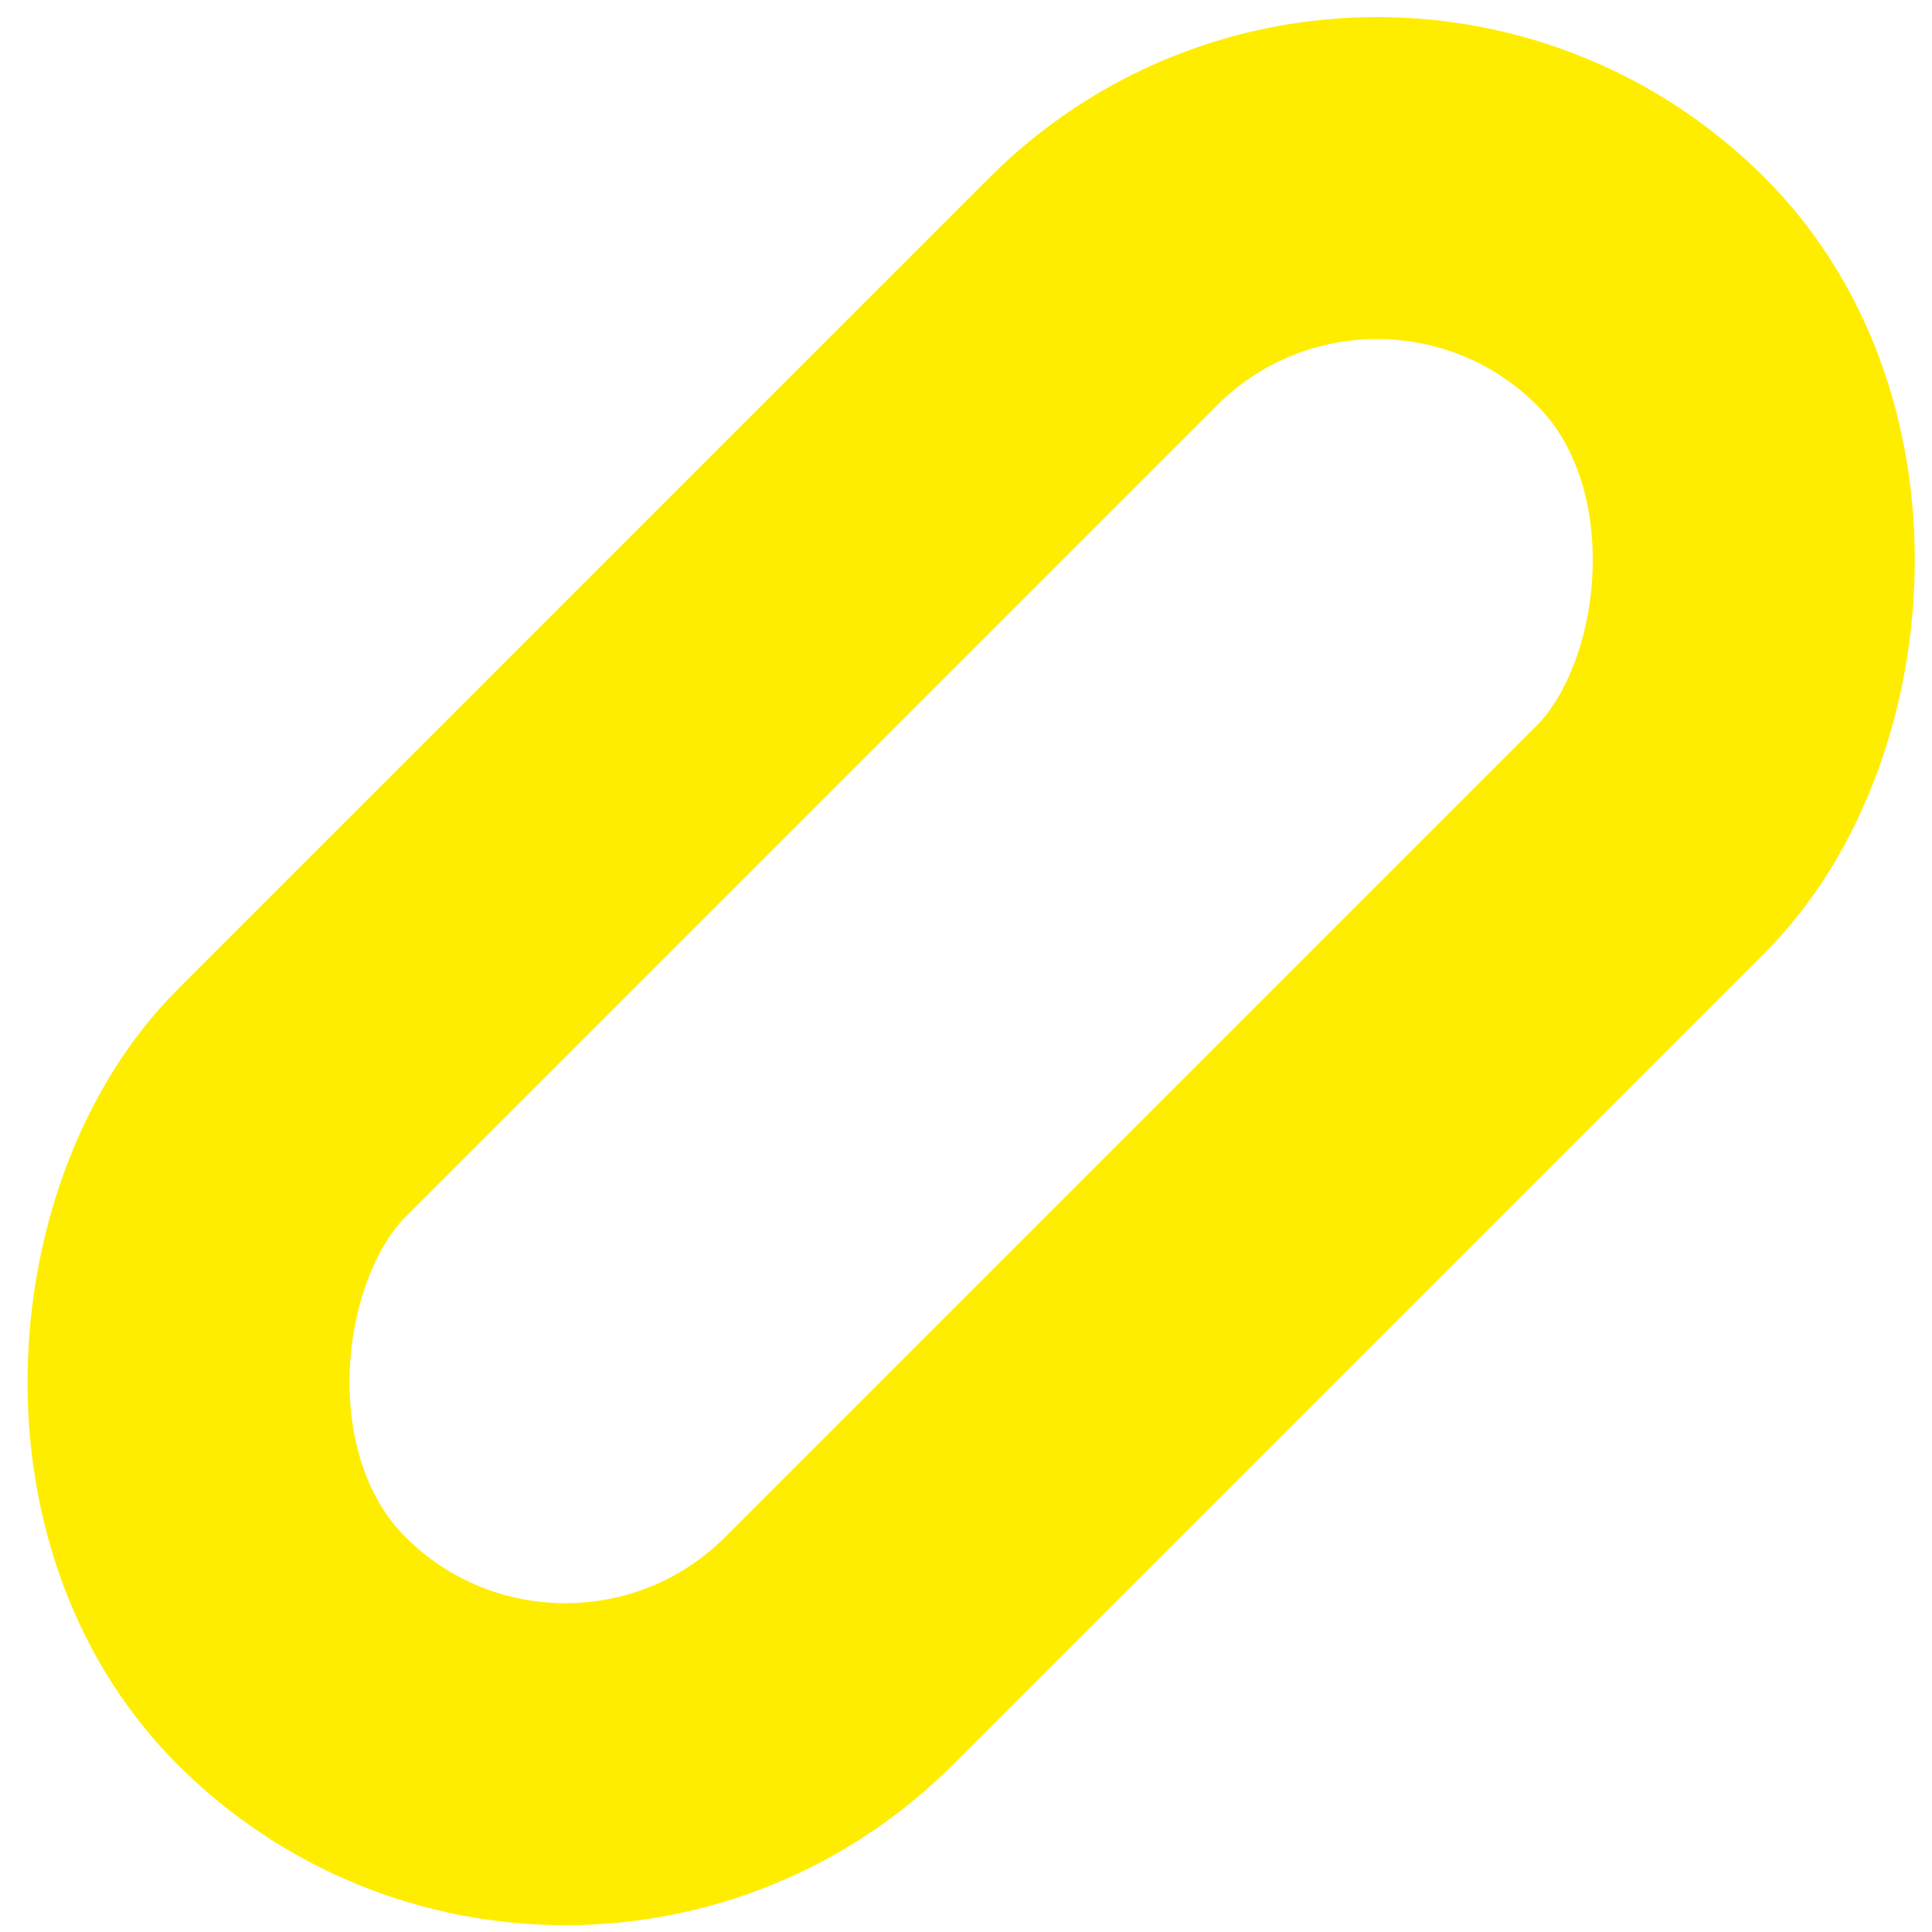 <?xml version="1.0" encoding="UTF-8"?> <svg xmlns="http://www.w3.org/2000/svg" width="48" height="48" viewBox="0 0 48 48" fill="none"><rect x="34.212" y="0.439" width="19.24" height="47.761" rx="9.62" transform="rotate(45 34.212 0.439)" stroke="#FFED00" stroke-width="8"></rect></svg> 